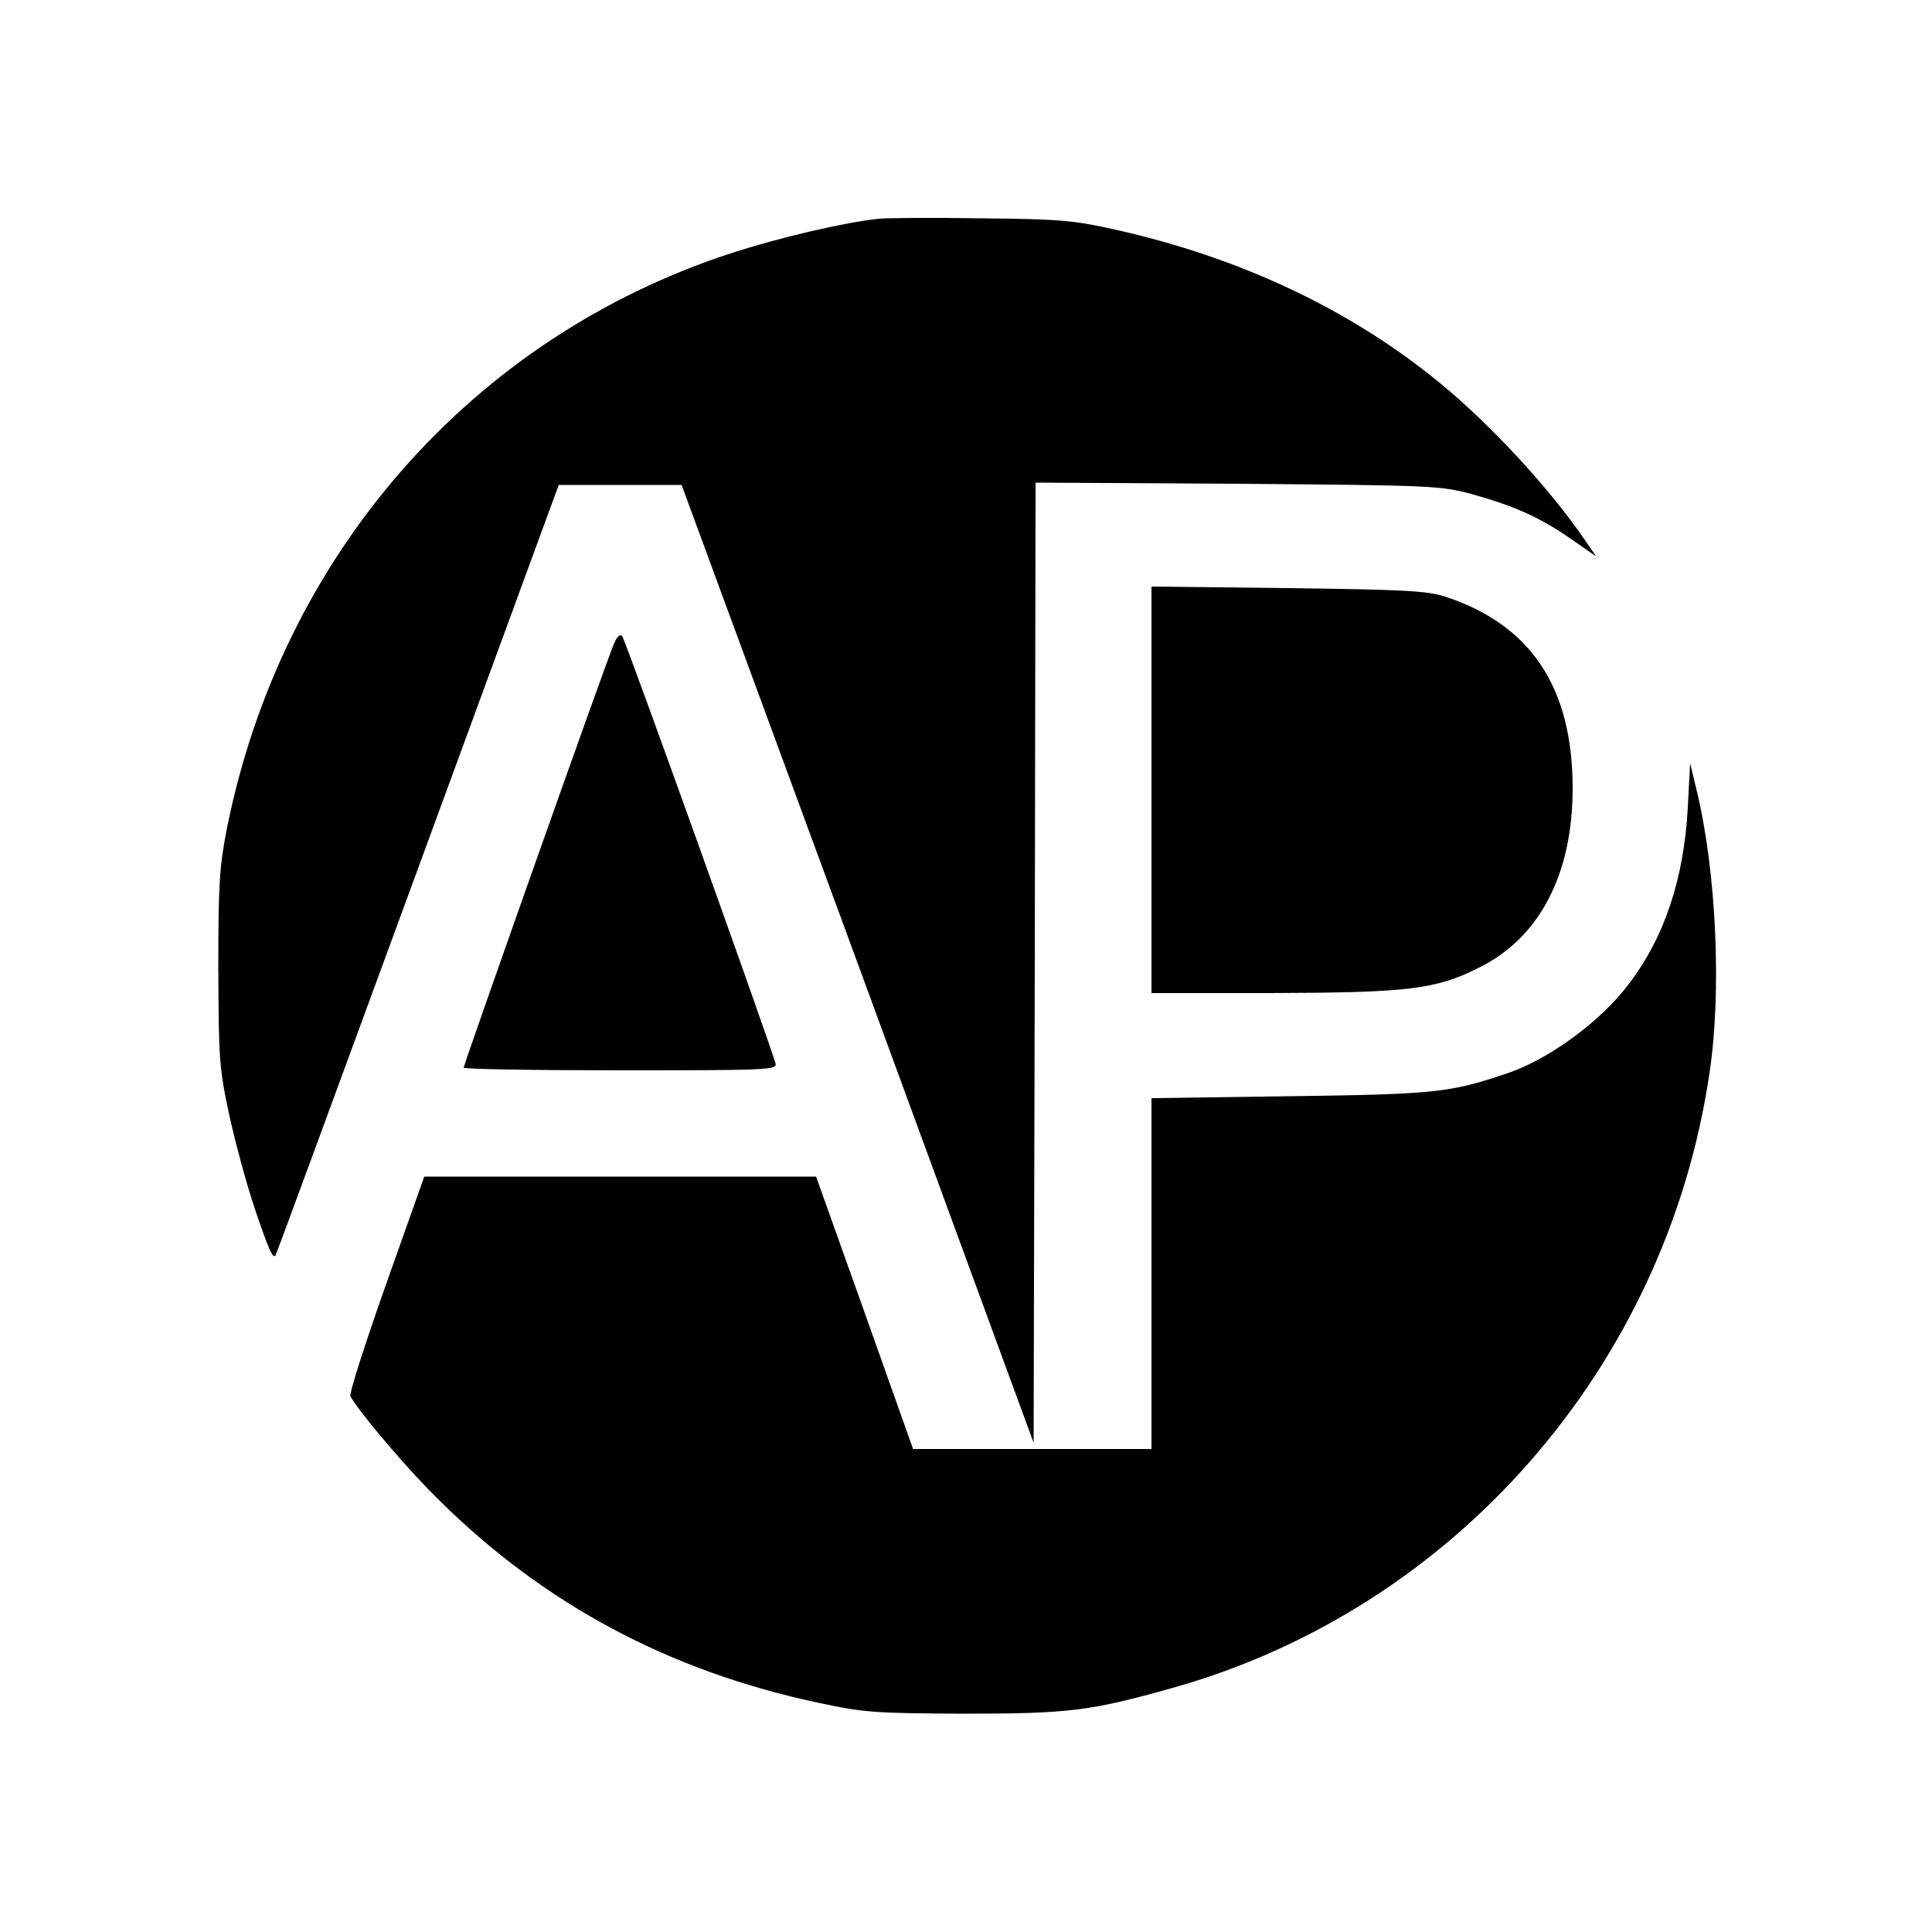 <?xml version="1.0" standalone="no"?>
<!DOCTYPE svg PUBLIC "-//W3C//DTD SVG 20010904//EN"
 "http://www.w3.org/TR/2001/REC-SVG-20010904/DTD/svg10.dtd">
<svg version="1.0" xmlns="http://www.w3.org/2000/svg"
 width="500pt" height="500pt" viewBox="0 0 500 500"
 preserveAspectRatio="xMidYMid meet">

<g transform="translate(0,500) scale(0.1,-0.1)"
fill="#000000" stroke="none">
<path d="M2275 4434 c-93 -10 -259 -49 -385 -90 -669 -219 -1159 -778 -1302
-1484 -20 -102 -23 -142 -23 -365 1 -234 2 -258 28 -379 15 -70 45 -180 66
-243 37 -109 47 -131 54 -122 2 2 167 452 368 999 l365 995 159 0 159 0 456
-1239 455 -1240 3 1243 2 1242 523 -3 c509 -4 524 -5 607 -27 111 -31 177 -61
256 -116 l65 -45 -29 42 c-94 137 -246 301 -377 408 -232 190 -517 324 -840
396 -107 24 -144 27 -345 29 -124 2 -243 1 -265 -1z"/>
<path d="M2980 2956 l0 -526 308 0 c354 1 427 9 538 65 158 77 244 242 244
465 0 261 -108 423 -330 496 -48 15 -103 18 -407 22 l-353 4 0 -526z"/>
<path d="M1587 3329 c-22 -52 -387 -1084 -387 -1092 0 -4 183 -7 406 -7 382 0
406 1 401 18 -17 60 -389 1098 -397 1106 -6 6 -15 -3 -23 -25z"/>
<path d="M4368 2910 c-10 -184 -60 -335 -153 -457 -73 -97 -208 -196 -318
-232 -146 -49 -185 -53 -559 -58 l-358 -5 0 -454 0 -454 -308 0 -309 0 -125
352 -126 353 -507 0 -507 0 -99 -279 c-54 -153 -96 -283 -92 -290 27 -46 147
-188 230 -269 272 -269 595 -442 982 -524 117 -25 144 -27 376 -28 272 0 327
7 537 66 731 204 1280 832 1392 1591 32 211 18 518 -32 728 l-18 75 -6 -115z"/>
</g>
</svg>

